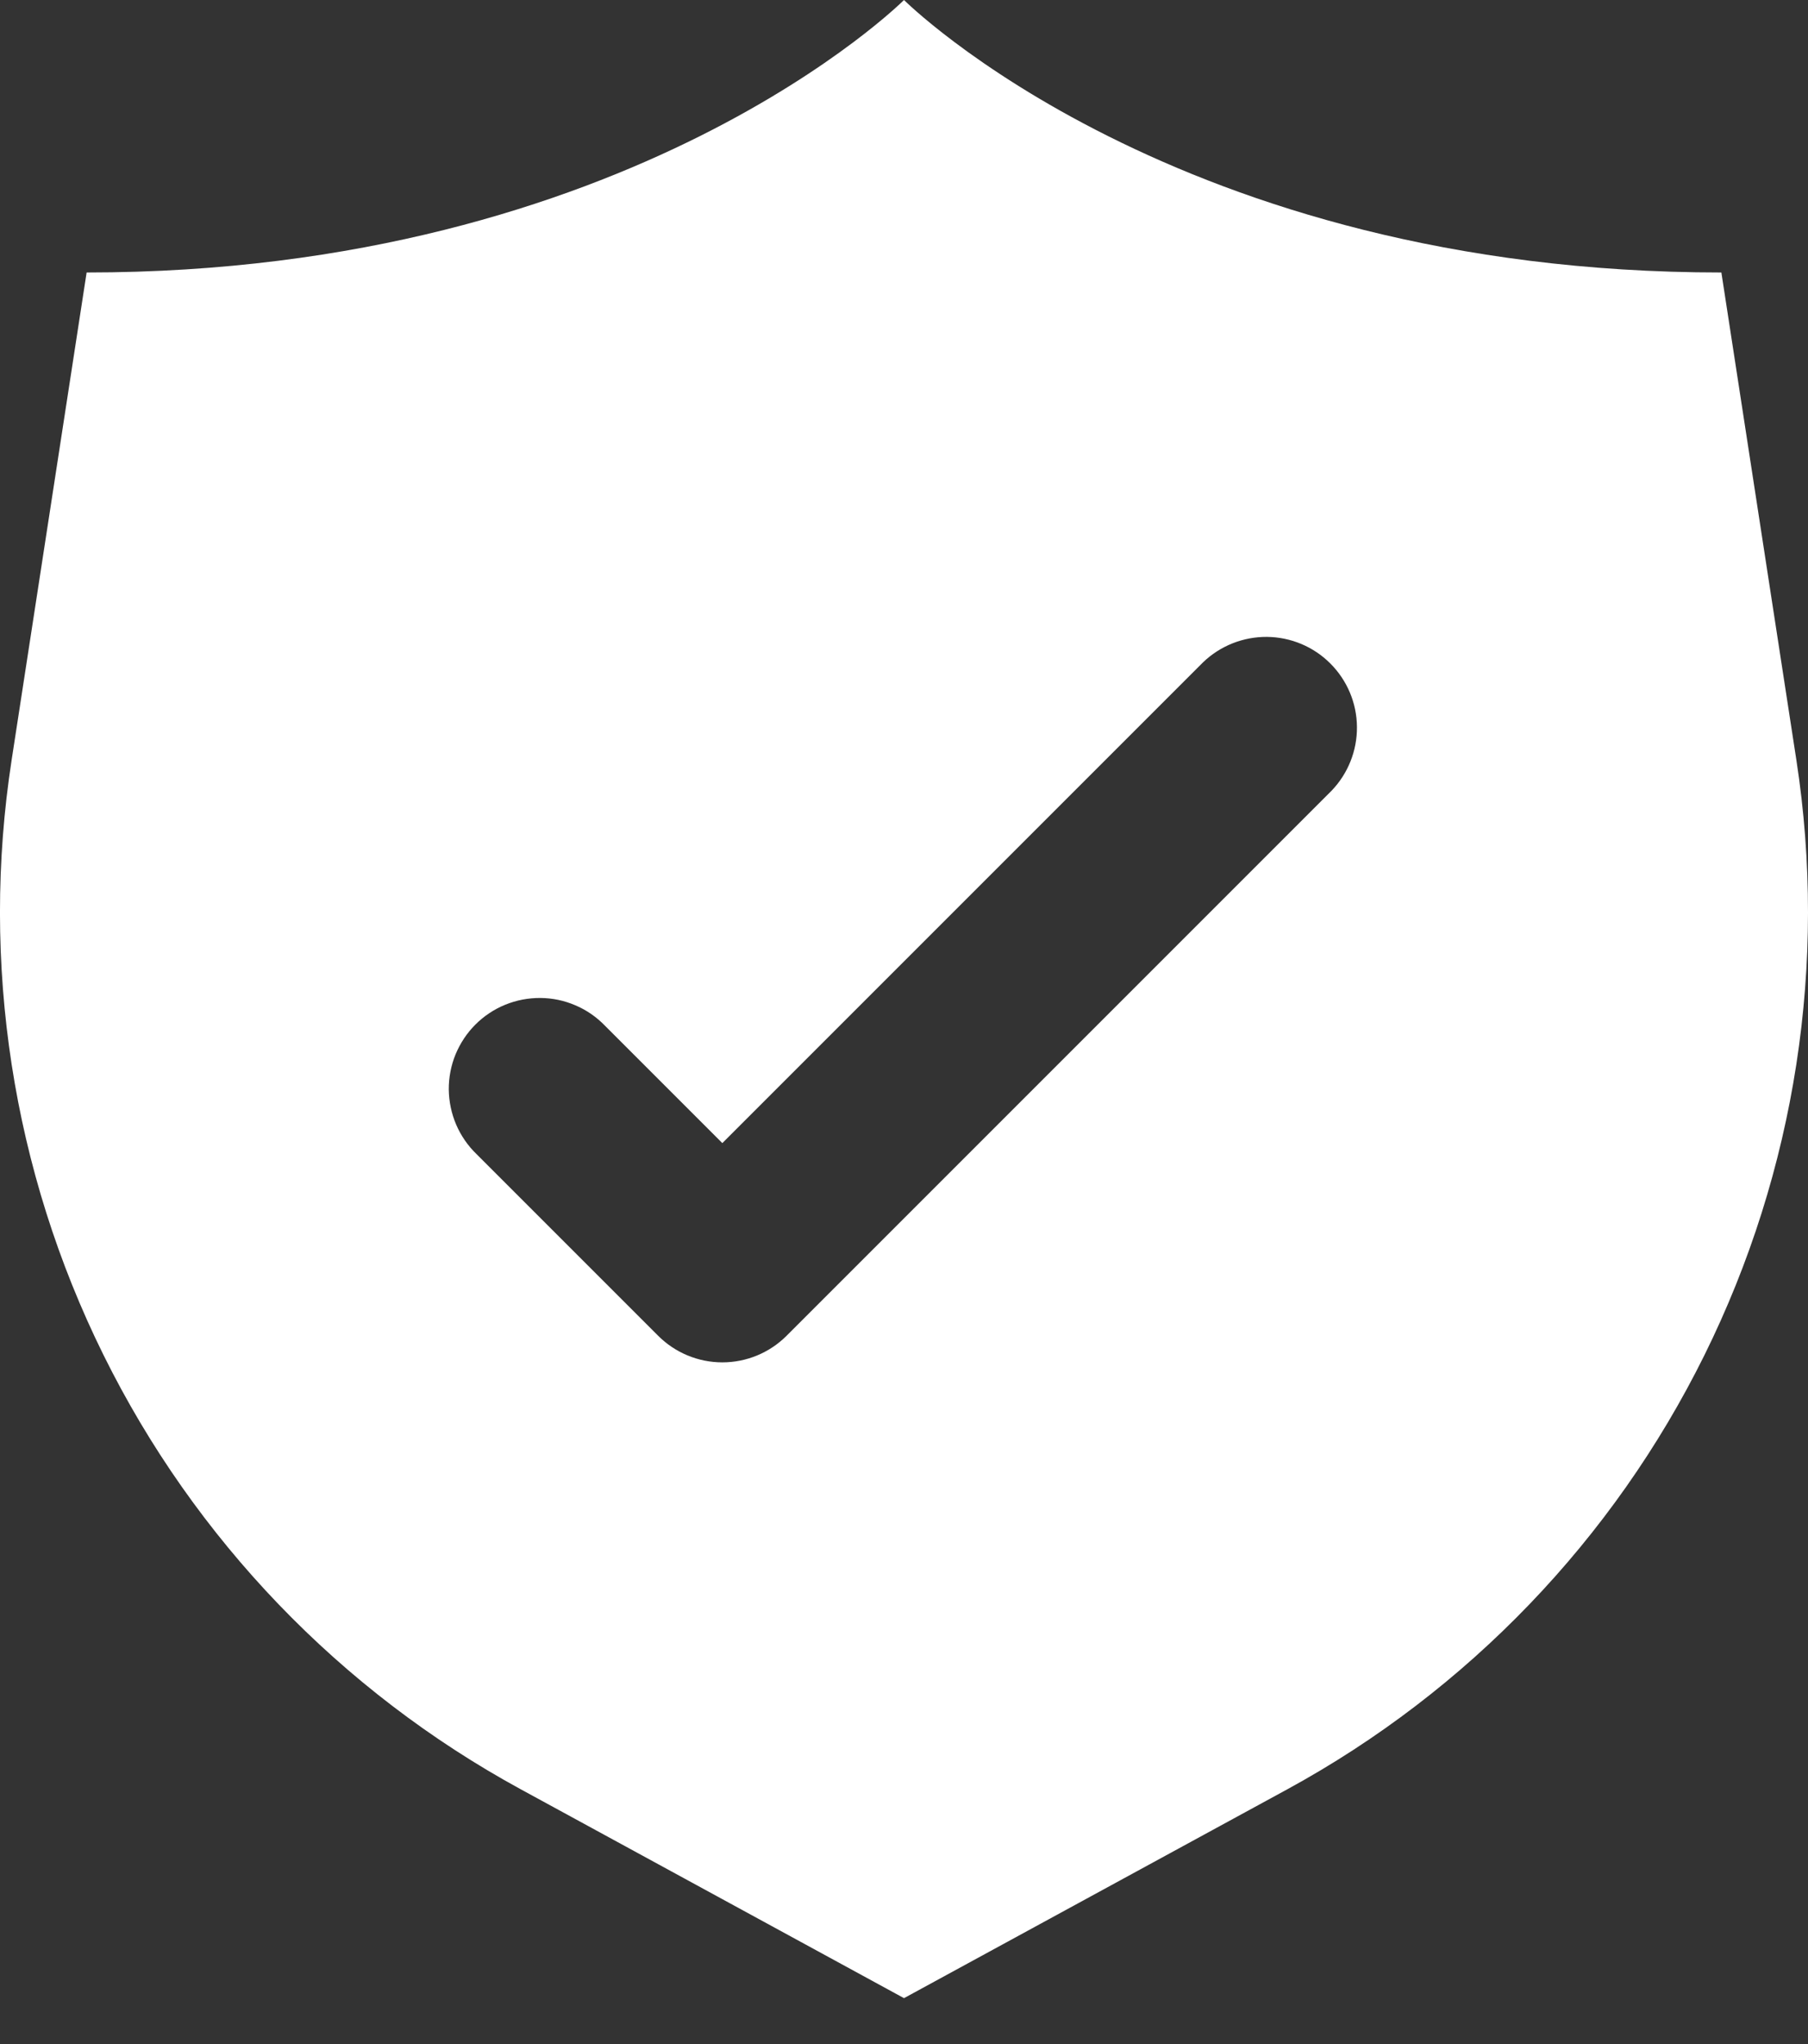 <svg width="23" height="26" viewBox="0 0 23 26" fill="none" xmlns="http://www.w3.org/2000/svg">
<rect x="0" y="0" width="23" height="26" fill="#333333" stroke="none"/>
<path id="Vector" d="M22.852 9.667L21.898 3.466C14.966 3.466 11.5 0 11.5 0C11.5 0 8.034 3.466 1.102 3.466L0.148 9.667C-0.25 12.251 0.158 14.894 1.317 17.236C2.476 19.579 4.329 21.508 6.624 22.759L11.5 25.416L16.377 22.759C18.671 21.508 20.524 19.579 21.683 17.236C22.841 14.894 23.25 12.251 22.852 9.667ZM16.938 10.059L10.006 16.991C9.79 17.207 9.496 17.329 9.189 17.329C8.883 17.329 8.589 17.207 8.373 16.991L6.062 14.68C5.952 14.574 5.864 14.446 5.803 14.305C5.743 14.164 5.711 14.013 5.709 13.859C5.708 13.706 5.737 13.554 5.795 13.412C5.854 13.27 5.939 13.141 6.048 13.032C6.156 12.924 6.285 12.838 6.427 12.78C6.569 12.722 6.721 12.693 6.875 12.694C7.028 12.695 7.18 12.727 7.321 12.788C7.462 12.848 7.589 12.936 7.696 13.047L9.189 14.54L15.304 8.425C15.522 8.215 15.814 8.099 16.117 8.101C16.42 8.104 16.71 8.225 16.924 8.44C17.138 8.654 17.26 8.944 17.262 9.246C17.265 9.549 17.148 9.841 16.938 10.059Z" fill="white"/>
</svg>
